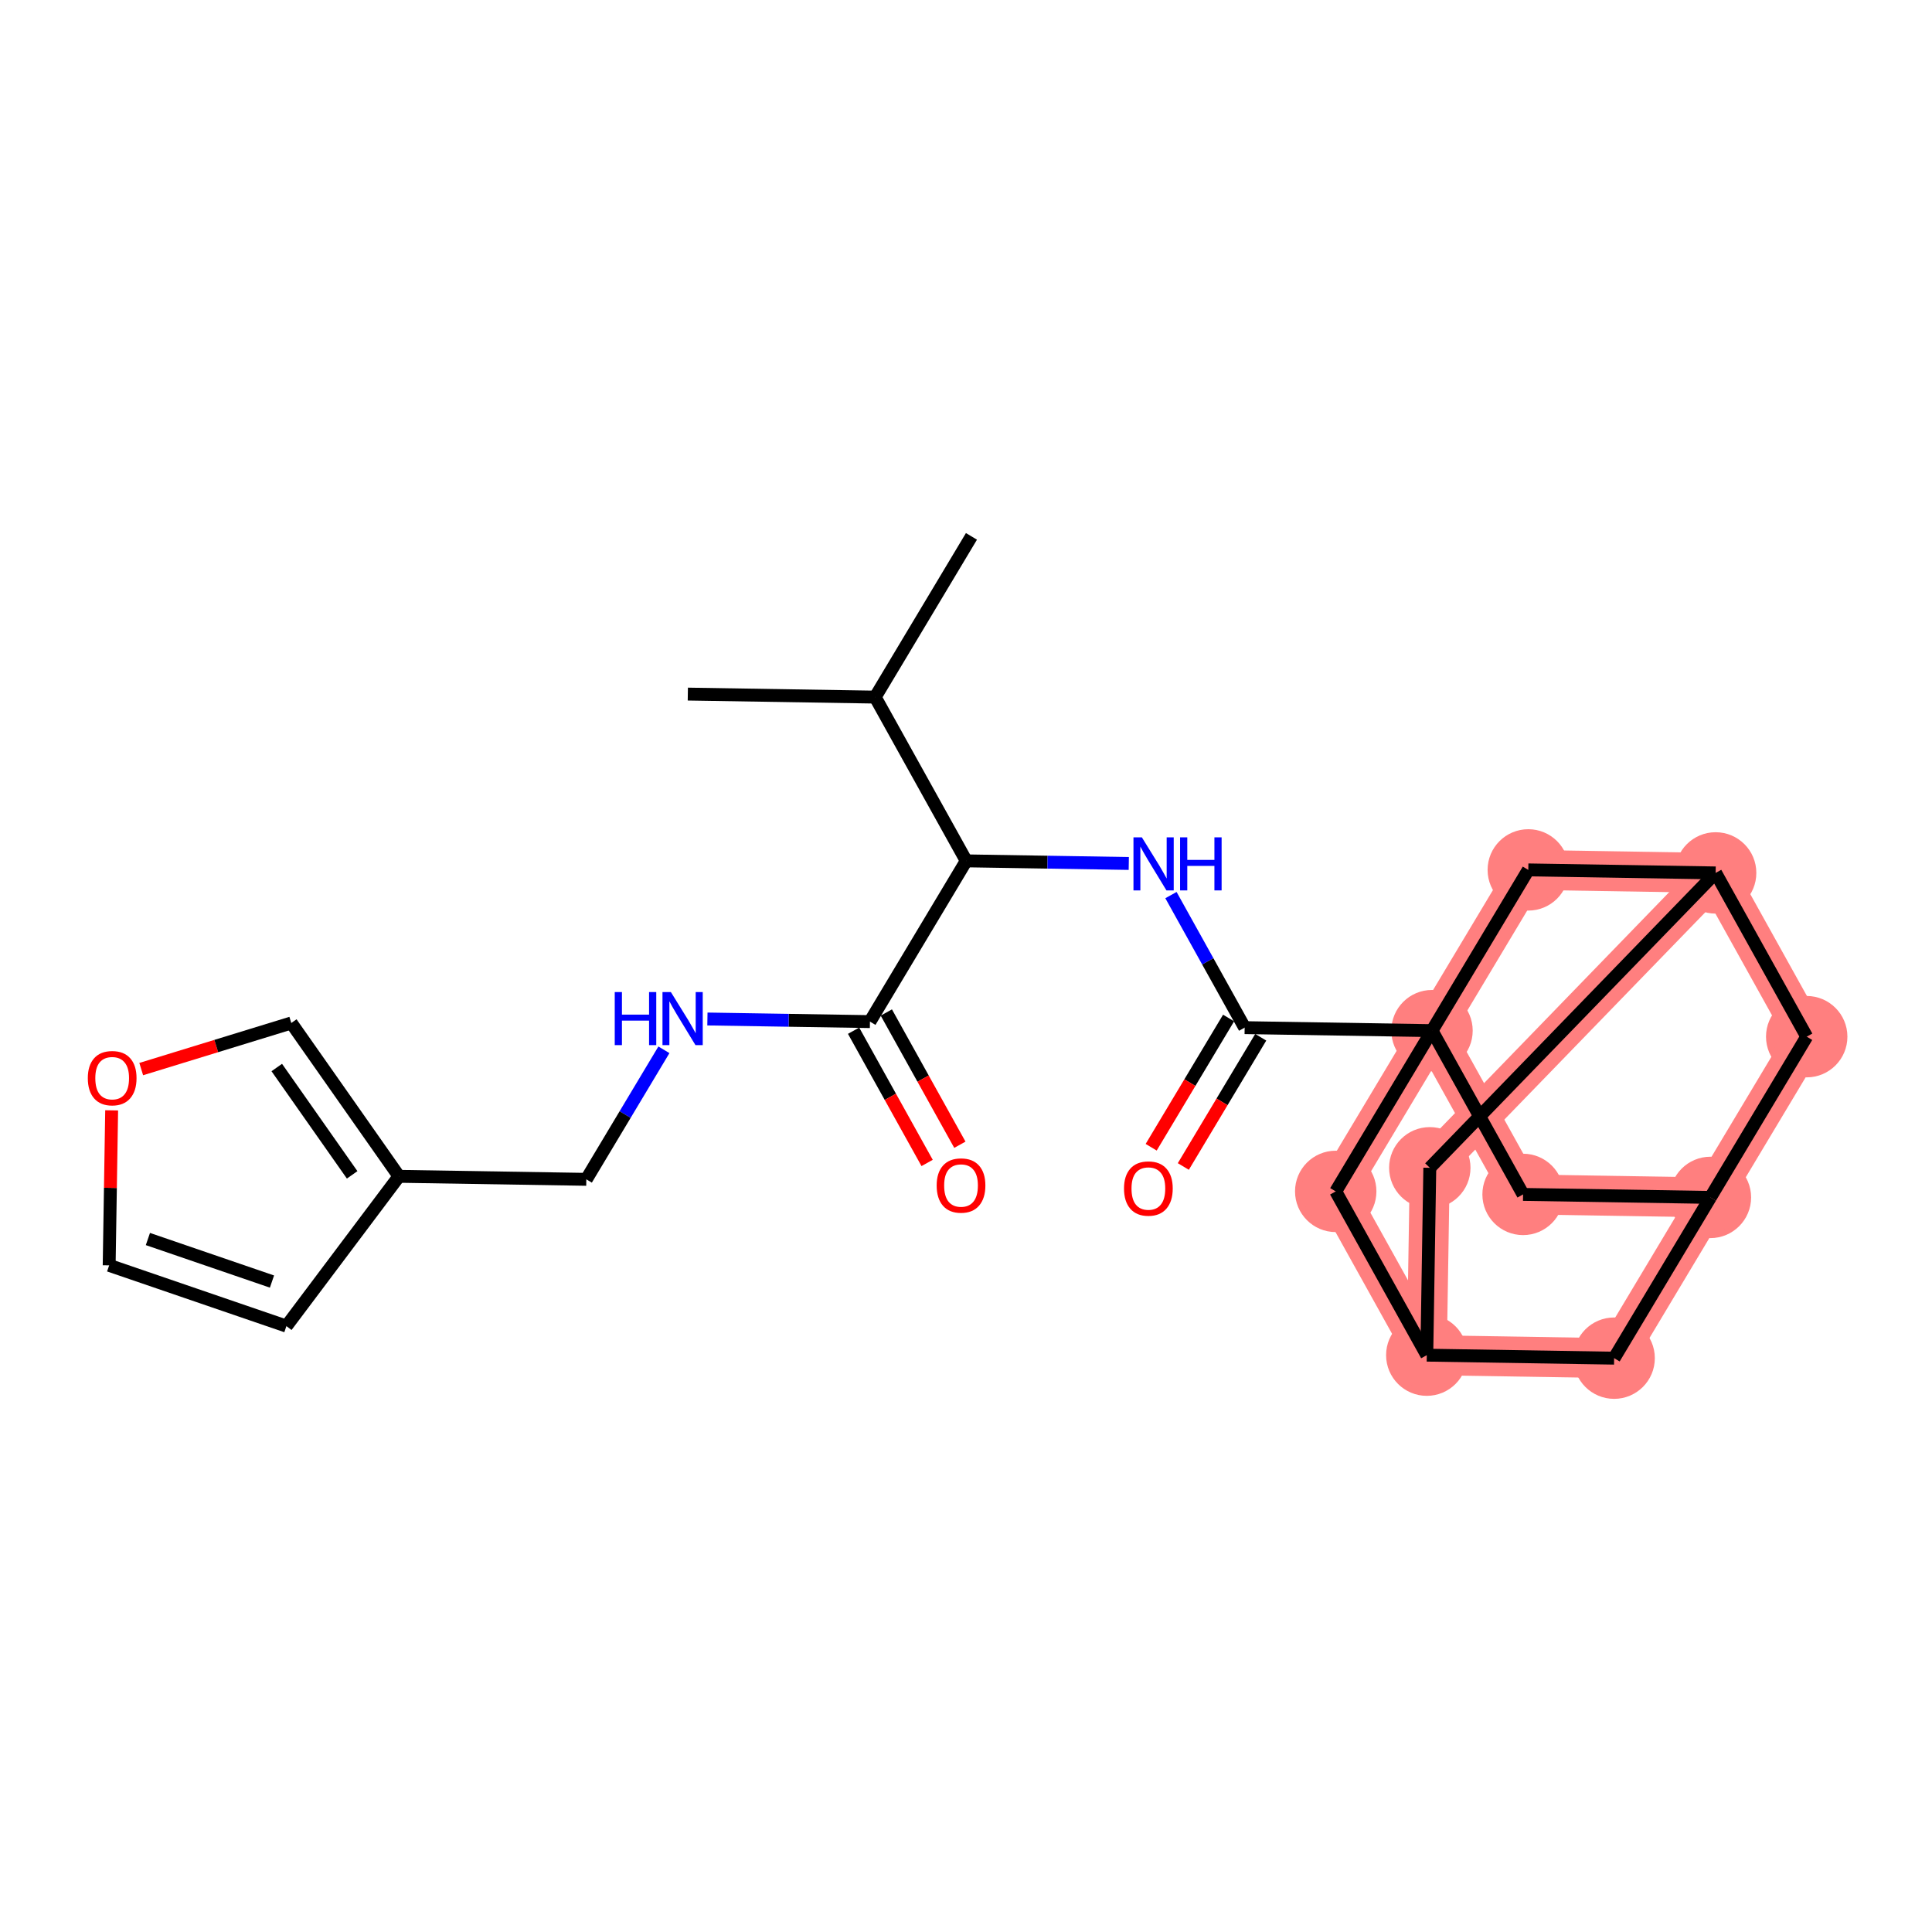 <?xml version='1.0' encoding='iso-8859-1'?>
<svg version='1.1' baseProfile='full'
              xmlns='http://www.w3.org/2000/svg'
                      xmlns:rdkit='http://www.rdkit.org/xml'
                      xmlns:xlink='http://www.w3.org/1999/xlink'
                  xml:space='preserve'
width='300px' height='300px' viewBox='0 0 300 300'>
<!-- END OF HEADER -->
<rect style='opacity:1.0;fill:#FFFFFF;stroke:none' width='300' height='300' x='0' y='0'> </rect>
<rect style='opacity:1.0;fill:#FFFFFF;stroke:none' width='300' height='300' x='0' y='0'> </rect>
<path d='M 222.361,160.038 L 236.502,185.467' style='fill:none;fill-rule:evenodd;stroke:#FF7F7F;stroke-width:6.2px;stroke-linecap:butt;stroke-linejoin:miter;stroke-opacity:1' />
<path d='M 222.361,160.038 L 207.41,184.999' style='fill:none;fill-rule:evenodd;stroke:#FF7F7F;stroke-width:6.2px;stroke-linecap:butt;stroke-linejoin:miter;stroke-opacity:1' />
<path d='M 222.361,160.038 L 237.312,135.078' style='fill:none;fill-rule:evenodd;stroke:#FF7F7F;stroke-width:6.2px;stroke-linecap:butt;stroke-linejoin:miter;stroke-opacity:1' />
<path d='M 236.502,185.467 L 265.593,185.934' style='fill:none;fill-rule:evenodd;stroke:#FF7F7F;stroke-width:6.2px;stroke-linecap:butt;stroke-linejoin:miter;stroke-opacity:1' />
<path d='M 265.593,185.934 L 280.545,160.974' style='fill:none;fill-rule:evenodd;stroke:#FF7F7F;stroke-width:6.2px;stroke-linecap:butt;stroke-linejoin:miter;stroke-opacity:1' />
<path d='M 265.593,185.934 L 250.642,210.895' style='fill:none;fill-rule:evenodd;stroke:#FF7F7F;stroke-width:6.2px;stroke-linecap:butt;stroke-linejoin:miter;stroke-opacity:1' />
<path d='M 280.545,160.974 L 266.404,135.546' style='fill:none;fill-rule:evenodd;stroke:#FF7F7F;stroke-width:6.2px;stroke-linecap:butt;stroke-linejoin:miter;stroke-opacity:1' />
<path d='M 266.404,135.546 L 222.019,181.335' style='fill:none;fill-rule:evenodd;stroke:#FF7F7F;stroke-width:6.2px;stroke-linecap:butt;stroke-linejoin:miter;stroke-opacity:1' />
<path d='M 266.404,135.546 L 237.312,135.078' style='fill:none;fill-rule:evenodd;stroke:#FF7F7F;stroke-width:6.2px;stroke-linecap:butt;stroke-linejoin:miter;stroke-opacity:1' />
<path d='M 222.019,181.335 L 221.551,210.427' style='fill:none;fill-rule:evenodd;stroke:#FF7F7F;stroke-width:6.2px;stroke-linecap:butt;stroke-linejoin:miter;stroke-opacity:1' />
<path d='M 221.551,210.427 L 250.642,210.895' style='fill:none;fill-rule:evenodd;stroke:#FF7F7F;stroke-width:6.2px;stroke-linecap:butt;stroke-linejoin:miter;stroke-opacity:1' />
<path d='M 221.551,210.427 L 207.41,184.999' style='fill:none;fill-rule:evenodd;stroke:#FF7F7F;stroke-width:6.2px;stroke-linecap:butt;stroke-linejoin:miter;stroke-opacity:1' />
<ellipse cx='222.361' cy='160.038' rx='5.819' ry='5.819'  style='fill:#FF7F7F;fill-rule:evenodd;stroke:#FF7F7F;stroke-width:1.0px;stroke-linecap:butt;stroke-linejoin:miter;stroke-opacity:1' />
<ellipse cx='236.502' cy='185.467' rx='5.819' ry='5.819'  style='fill:#FF7F7F;fill-rule:evenodd;stroke:#FF7F7F;stroke-width:1.0px;stroke-linecap:butt;stroke-linejoin:miter;stroke-opacity:1' />
<ellipse cx='265.593' cy='185.934' rx='5.819' ry='5.819'  style='fill:#FF7F7F;fill-rule:evenodd;stroke:#FF7F7F;stroke-width:1.0px;stroke-linecap:butt;stroke-linejoin:miter;stroke-opacity:1' />
<ellipse cx='280.545' cy='160.974' rx='5.819' ry='5.819'  style='fill:#FF7F7F;fill-rule:evenodd;stroke:#FF7F7F;stroke-width:1.0px;stroke-linecap:butt;stroke-linejoin:miter;stroke-opacity:1' />
<ellipse cx='266.404' cy='135.546' rx='5.819' ry='5.819'  style='fill:#FF7F7F;fill-rule:evenodd;stroke:#FF7F7F;stroke-width:1.0px;stroke-linecap:butt;stroke-linejoin:miter;stroke-opacity:1' />
<ellipse cx='222.019' cy='181.335' rx='5.819' ry='5.819'  style='fill:#FF7F7F;fill-rule:evenodd;stroke:#FF7F7F;stroke-width:1.0px;stroke-linecap:butt;stroke-linejoin:miter;stroke-opacity:1' />
<ellipse cx='221.551' cy='210.427' rx='5.819' ry='5.819'  style='fill:#FF7F7F;fill-rule:evenodd;stroke:#FF7F7F;stroke-width:1.0px;stroke-linecap:butt;stroke-linejoin:miter;stroke-opacity:1' />
<ellipse cx='250.642' cy='210.895' rx='5.819' ry='5.819'  style='fill:#FF7F7F;fill-rule:evenodd;stroke:#FF7F7F;stroke-width:1.0px;stroke-linecap:butt;stroke-linejoin:miter;stroke-opacity:1' />
<ellipse cx='207.41' cy='184.999' rx='5.819' ry='5.819'  style='fill:#FF7F7F;fill-rule:evenodd;stroke:#FF7F7F;stroke-width:1.0px;stroke-linecap:butt;stroke-linejoin:miter;stroke-opacity:1' />
<ellipse cx='237.312' cy='135.078' rx='5.819' ry='5.819'  style='fill:#FF7F7F;fill-rule:evenodd;stroke:#FF7F7F;stroke-width:1.0px;stroke-linecap:butt;stroke-linejoin:miter;stroke-opacity:1' />
<path class='bond-0 atom-0 atom-1' d='M 106.805,107.778 L 135.897,108.246' style='fill:none;fill-rule:evenodd;stroke:#000000;stroke-width:2.0px;stroke-linecap:butt;stroke-linejoin:miter;stroke-opacity:1' />
<path class='bond-1 atom-1 atom-2' d='M 135.897,108.246 L 150.848,83.286' style='fill:none;fill-rule:evenodd;stroke:#000000;stroke-width:2.0px;stroke-linecap:butt;stroke-linejoin:miter;stroke-opacity:1' />
<path class='bond-2 atom-1 atom-3' d='M 135.897,108.246 L 150.038,133.674' style='fill:none;fill-rule:evenodd;stroke:#000000;stroke-width:2.0px;stroke-linecap:butt;stroke-linejoin:miter;stroke-opacity:1' />
<path class='bond-3 atom-3 atom-4' d='M 150.038,133.674 L 162.657,133.877' style='fill:none;fill-rule:evenodd;stroke:#000000;stroke-width:2.0px;stroke-linecap:butt;stroke-linejoin:miter;stroke-opacity:1' />
<path class='bond-3 atom-3 atom-4' d='M 162.657,133.877 L 175.277,134.08' style='fill:none;fill-rule:evenodd;stroke:#0000FF;stroke-width:2.0px;stroke-linecap:butt;stroke-linejoin:miter;stroke-opacity:1' />
<path class='bond-16 atom-3 atom-17' d='M 150.038,133.674 L 135.086,158.635' style='fill:none;fill-rule:evenodd;stroke:#000000;stroke-width:2.0px;stroke-linecap:butt;stroke-linejoin:miter;stroke-opacity:1' />
<path class='bond-4 atom-4 atom-5' d='M 181.825,138.99 L 187.547,149.28' style='fill:none;fill-rule:evenodd;stroke:#0000FF;stroke-width:2.0px;stroke-linecap:butt;stroke-linejoin:miter;stroke-opacity:1' />
<path class='bond-4 atom-4 atom-5' d='M 187.547,149.28 L 193.27,159.571' style='fill:none;fill-rule:evenodd;stroke:#000000;stroke-width:2.0px;stroke-linecap:butt;stroke-linejoin:miter;stroke-opacity:1' />
<path class='bond-5 atom-5 atom-6' d='M 190.774,158.075 L 184.764,168.109' style='fill:none;fill-rule:evenodd;stroke:#000000;stroke-width:2.0px;stroke-linecap:butt;stroke-linejoin:miter;stroke-opacity:1' />
<path class='bond-5 atom-5 atom-6' d='M 184.764,168.109 L 178.754,178.142' style='fill:none;fill-rule:evenodd;stroke:#FF0000;stroke-width:2.0px;stroke-linecap:butt;stroke-linejoin:miter;stroke-opacity:1' />
<path class='bond-5 atom-5 atom-6' d='M 195.766,161.066 L 189.756,171.099' style='fill:none;fill-rule:evenodd;stroke:#000000;stroke-width:2.0px;stroke-linecap:butt;stroke-linejoin:miter;stroke-opacity:1' />
<path class='bond-5 atom-5 atom-6' d='M 189.756,171.099 L 183.746,181.132' style='fill:none;fill-rule:evenodd;stroke:#FF0000;stroke-width:2.0px;stroke-linecap:butt;stroke-linejoin:miter;stroke-opacity:1' />
<path class='bond-6 atom-5 atom-7' d='M 193.27,159.571 L 222.361,160.038' style='fill:none;fill-rule:evenodd;stroke:#000000;stroke-width:2.0px;stroke-linecap:butt;stroke-linejoin:miter;stroke-opacity:1' />
<path class='bond-7 atom-7 atom-8' d='M 222.361,160.038 L 236.502,185.467' style='fill:none;fill-rule:evenodd;stroke:#000000;stroke-width:2.0px;stroke-linecap:butt;stroke-linejoin:miter;stroke-opacity:1' />
<path class='bond-25 atom-15 atom-7' d='M 207.41,184.999 L 222.361,160.038' style='fill:none;fill-rule:evenodd;stroke:#000000;stroke-width:2.0px;stroke-linecap:butt;stroke-linejoin:miter;stroke-opacity:1' />
<path class='bond-27 atom-16 atom-7' d='M 237.312,135.078 L 222.361,160.038' style='fill:none;fill-rule:evenodd;stroke:#000000;stroke-width:2.0px;stroke-linecap:butt;stroke-linejoin:miter;stroke-opacity:1' />
<path class='bond-8 atom-8 atom-9' d='M 236.502,185.467 L 265.593,185.934' style='fill:none;fill-rule:evenodd;stroke:#000000;stroke-width:2.0px;stroke-linecap:butt;stroke-linejoin:miter;stroke-opacity:1' />
<path class='bond-9 atom-9 atom-10' d='M 265.593,185.934 L 280.545,160.974' style='fill:none;fill-rule:evenodd;stroke:#000000;stroke-width:2.0px;stroke-linecap:butt;stroke-linejoin:miter;stroke-opacity:1' />
<path class='bond-28 atom-14 atom-9' d='M 250.642,210.895 L 265.593,185.934' style='fill:none;fill-rule:evenodd;stroke:#000000;stroke-width:2.0px;stroke-linecap:butt;stroke-linejoin:miter;stroke-opacity:1' />
<path class='bond-10 atom-10 atom-11' d='M 280.545,160.974 L 266.404,135.546' style='fill:none;fill-rule:evenodd;stroke:#000000;stroke-width:2.0px;stroke-linecap:butt;stroke-linejoin:miter;stroke-opacity:1' />
<path class='bond-11 atom-11 atom-12' d='M 266.404,135.546 L 222.019,181.335' style='fill:none;fill-rule:evenodd;stroke:#000000;stroke-width:2.0px;stroke-linecap:butt;stroke-linejoin:miter;stroke-opacity:1' />
<path class='bond-15 atom-11 atom-16' d='M 266.404,135.546 L 237.312,135.078' style='fill:none;fill-rule:evenodd;stroke:#000000;stroke-width:2.0px;stroke-linecap:butt;stroke-linejoin:miter;stroke-opacity:1' />
<path class='bond-12 atom-12 atom-13' d='M 222.019,181.335 L 221.551,210.427' style='fill:none;fill-rule:evenodd;stroke:#000000;stroke-width:2.0px;stroke-linecap:butt;stroke-linejoin:miter;stroke-opacity:1' />
<path class='bond-13 atom-13 atom-14' d='M 221.551,210.427 L 250.642,210.895' style='fill:none;fill-rule:evenodd;stroke:#000000;stroke-width:2.0px;stroke-linecap:butt;stroke-linejoin:miter;stroke-opacity:1' />
<path class='bond-14 atom-13 atom-15' d='M 221.551,210.427 L 207.41,184.999' style='fill:none;fill-rule:evenodd;stroke:#000000;stroke-width:2.0px;stroke-linecap:butt;stroke-linejoin:miter;stroke-opacity:1' />
<path class='bond-17 atom-17 atom-18' d='M 132.544,160.049 L 138.253,170.316' style='fill:none;fill-rule:evenodd;stroke:#000000;stroke-width:2.0px;stroke-linecap:butt;stroke-linejoin:miter;stroke-opacity:1' />
<path class='bond-17 atom-17 atom-18' d='M 138.253,170.316 L 143.963,180.583' style='fill:none;fill-rule:evenodd;stroke:#FF0000;stroke-width:2.0px;stroke-linecap:butt;stroke-linejoin:miter;stroke-opacity:1' />
<path class='bond-17 atom-17 atom-18' d='M 137.629,157.221 L 143.339,167.488' style='fill:none;fill-rule:evenodd;stroke:#000000;stroke-width:2.0px;stroke-linecap:butt;stroke-linejoin:miter;stroke-opacity:1' />
<path class='bond-17 atom-17 atom-18' d='M 143.339,167.488 L 149.048,177.755' style='fill:none;fill-rule:evenodd;stroke:#FF0000;stroke-width:2.0px;stroke-linecap:butt;stroke-linejoin:miter;stroke-opacity:1' />
<path class='bond-18 atom-17 atom-19' d='M 135.086,158.635 L 122.467,158.432' style='fill:none;fill-rule:evenodd;stroke:#000000;stroke-width:2.0px;stroke-linecap:butt;stroke-linejoin:miter;stroke-opacity:1' />
<path class='bond-18 atom-17 atom-19' d='M 122.467,158.432 L 109.847,158.229' style='fill:none;fill-rule:evenodd;stroke:#0000FF;stroke-width:2.0px;stroke-linecap:butt;stroke-linejoin:miter;stroke-opacity:1' />
<path class='bond-19 atom-19 atom-20' d='M 103.091,163.014 L 97.068,173.07' style='fill:none;fill-rule:evenodd;stroke:#0000FF;stroke-width:2.0px;stroke-linecap:butt;stroke-linejoin:miter;stroke-opacity:1' />
<path class='bond-19 atom-19 atom-20' d='M 97.068,173.07 L 91.044,183.127' style='fill:none;fill-rule:evenodd;stroke:#000000;stroke-width:2.0px;stroke-linecap:butt;stroke-linejoin:miter;stroke-opacity:1' />
<path class='bond-20 atom-20 atom-21' d='M 91.044,183.127 L 61.952,182.659' style='fill:none;fill-rule:evenodd;stroke:#000000;stroke-width:2.0px;stroke-linecap:butt;stroke-linejoin:miter;stroke-opacity:1' />
<path class='bond-21 atom-21 atom-22' d='M 61.952,182.659 L 44.474,205.919' style='fill:none;fill-rule:evenodd;stroke:#000000;stroke-width:2.0px;stroke-linecap:butt;stroke-linejoin:miter;stroke-opacity:1' />
<path class='bond-26 atom-25 atom-21' d='M 45.231,158.848 L 61.952,182.659' style='fill:none;fill-rule:evenodd;stroke:#000000;stroke-width:2.0px;stroke-linecap:butt;stroke-linejoin:miter;stroke-opacity:1' />
<path class='bond-26 atom-25 atom-21' d='M 42.977,165.764 L 54.682,182.431' style='fill:none;fill-rule:evenodd;stroke:#000000;stroke-width:2.0px;stroke-linecap:butt;stroke-linejoin:miter;stroke-opacity:1' />
<path class='bond-22 atom-22 atom-23' d='M 44.474,205.919 L 16.951,196.484' style='fill:none;fill-rule:evenodd;stroke:#000000;stroke-width:2.0px;stroke-linecap:butt;stroke-linejoin:miter;stroke-opacity:1' />
<path class='bond-22 atom-22 atom-23' d='M 42.233,198.999 L 22.966,192.395' style='fill:none;fill-rule:evenodd;stroke:#000000;stroke-width:2.0px;stroke-linecap:butt;stroke-linejoin:miter;stroke-opacity:1' />
<path class='bond-23 atom-23 atom-24' d='M 16.951,196.484 L 17.144,184.45' style='fill:none;fill-rule:evenodd;stroke:#000000;stroke-width:2.0px;stroke-linecap:butt;stroke-linejoin:miter;stroke-opacity:1' />
<path class='bond-23 atom-23 atom-24' d='M 17.144,184.45 L 17.338,172.415' style='fill:none;fill-rule:evenodd;stroke:#FF0000;stroke-width:2.0px;stroke-linecap:butt;stroke-linejoin:miter;stroke-opacity:1' />
<path class='bond-24 atom-24 atom-25' d='M 21.928,166.007 L 33.58,162.428' style='fill:none;fill-rule:evenodd;stroke:#FF0000;stroke-width:2.0px;stroke-linecap:butt;stroke-linejoin:miter;stroke-opacity:1' />
<path class='bond-24 atom-24 atom-25' d='M 33.58,162.428 L 45.231,158.848' style='fill:none;fill-rule:evenodd;stroke:#000000;stroke-width:2.0px;stroke-linecap:butt;stroke-linejoin:miter;stroke-opacity:1' />
<path  class='atom-4' d='M 177.308 130.023
L 180.008 134.387
Q 180.276 134.817, 180.706 135.597
Q 181.137 136.377, 181.16 136.424
L 181.16 130.023
L 182.254 130.023
L 182.254 138.262
L 181.125 138.262
L 178.227 133.491
Q 177.89 132.932, 177.529 132.292
Q 177.18 131.652, 177.075 131.454
L 177.075 138.262
L 176.004 138.262
L 176.004 130.023
L 177.308 130.023
' fill='#0000FF'/>
<path  class='atom-4' d='M 183.243 130.023
L 184.361 130.023
L 184.361 133.526
L 188.574 133.526
L 188.574 130.023
L 189.691 130.023
L 189.691 138.262
L 188.574 138.262
L 188.574 134.457
L 184.361 134.457
L 184.361 138.262
L 183.243 138.262
L 183.243 130.023
' fill='#0000FF'/>
<path  class='atom-6' d='M 174.536 184.554
Q 174.536 182.575, 175.514 181.47
Q 176.491 180.364, 178.319 180.364
Q 180.146 180.364, 181.123 181.47
Q 182.101 182.575, 182.101 184.554
Q 182.101 186.556, 181.112 187.696
Q 180.123 188.825, 178.319 188.825
Q 176.503 188.825, 175.514 187.696
Q 174.536 186.567, 174.536 184.554
M 178.319 187.894
Q 179.576 187.894, 180.251 187.056
Q 180.937 186.207, 180.937 184.554
Q 180.937 182.936, 180.251 182.122
Q 179.576 181.295, 178.319 181.295
Q 177.062 181.295, 176.375 182.11
Q 175.7 182.925, 175.7 184.554
Q 175.7 186.218, 176.375 187.056
Q 177.062 187.894, 178.319 187.894
' fill='#FF0000'/>
<path  class='atom-18' d='M 145.445 184.086
Q 145.445 182.107, 146.422 181.002
Q 147.4 179.896, 149.227 179.896
Q 151.054 179.896, 152.032 181.002
Q 153.009 182.107, 153.009 184.086
Q 153.009 186.088, 152.02 187.228
Q 151.031 188.357, 149.227 188.357
Q 147.411 188.357, 146.422 187.228
Q 145.445 186.099, 145.445 184.086
M 149.227 187.426
Q 150.484 187.426, 151.159 186.588
Q 151.846 185.739, 151.846 184.086
Q 151.846 182.468, 151.159 181.654
Q 150.484 180.827, 149.227 180.827
Q 147.97 180.827, 147.283 181.642
Q 146.608 182.457, 146.608 184.086
Q 146.608 185.75, 147.283 186.588
Q 147.97 187.426, 149.227 187.426
' fill='#FF0000'/>
<path  class='atom-19' d='M 95.457 154.047
L 96.574 154.047
L 96.574 157.55
L 100.787 157.55
L 100.787 154.047
L 101.904 154.047
L 101.904 162.287
L 100.787 162.287
L 100.787 158.481
L 96.574 158.481
L 96.574 162.287
L 95.457 162.287
L 95.457 154.047
' fill='#0000FF'/>
<path  class='atom-19' d='M 104.173 154.047
L 106.874 158.411
Q 107.141 158.842, 107.572 159.621
Q 108.002 160.401, 108.026 160.448
L 108.026 154.047
L 109.12 154.047
L 109.12 162.287
L 107.991 162.287
L 105.093 157.515
Q 104.755 156.956, 104.395 156.316
Q 104.045 155.676, 103.941 155.478
L 103.941 162.287
L 102.87 162.287
L 102.87 154.047
L 104.173 154.047
' fill='#0000FF'/>
<path  class='atom-24' d='M 13.636 167.416
Q 13.636 165.438, 14.614 164.332
Q 15.592 163.226, 17.419 163.226
Q 19.246 163.226, 20.224 164.332
Q 21.201 165.438, 21.201 167.416
Q 21.201 169.418, 20.212 170.558
Q 19.223 171.687, 17.419 171.687
Q 15.603 171.687, 14.614 170.558
Q 13.636 169.43, 13.636 167.416
M 17.419 170.756
Q 18.676 170.756, 19.351 169.918
Q 20.037 169.069, 20.037 167.416
Q 20.037 165.798, 19.351 164.984
Q 18.676 164.157, 17.419 164.157
Q 16.162 164.157, 15.475 164.972
Q 14.8 165.787, 14.8 167.416
Q 14.8 169.08, 15.475 169.918
Q 16.162 170.756, 17.419 170.756
' fill='#FF0000'/>
</svg>
